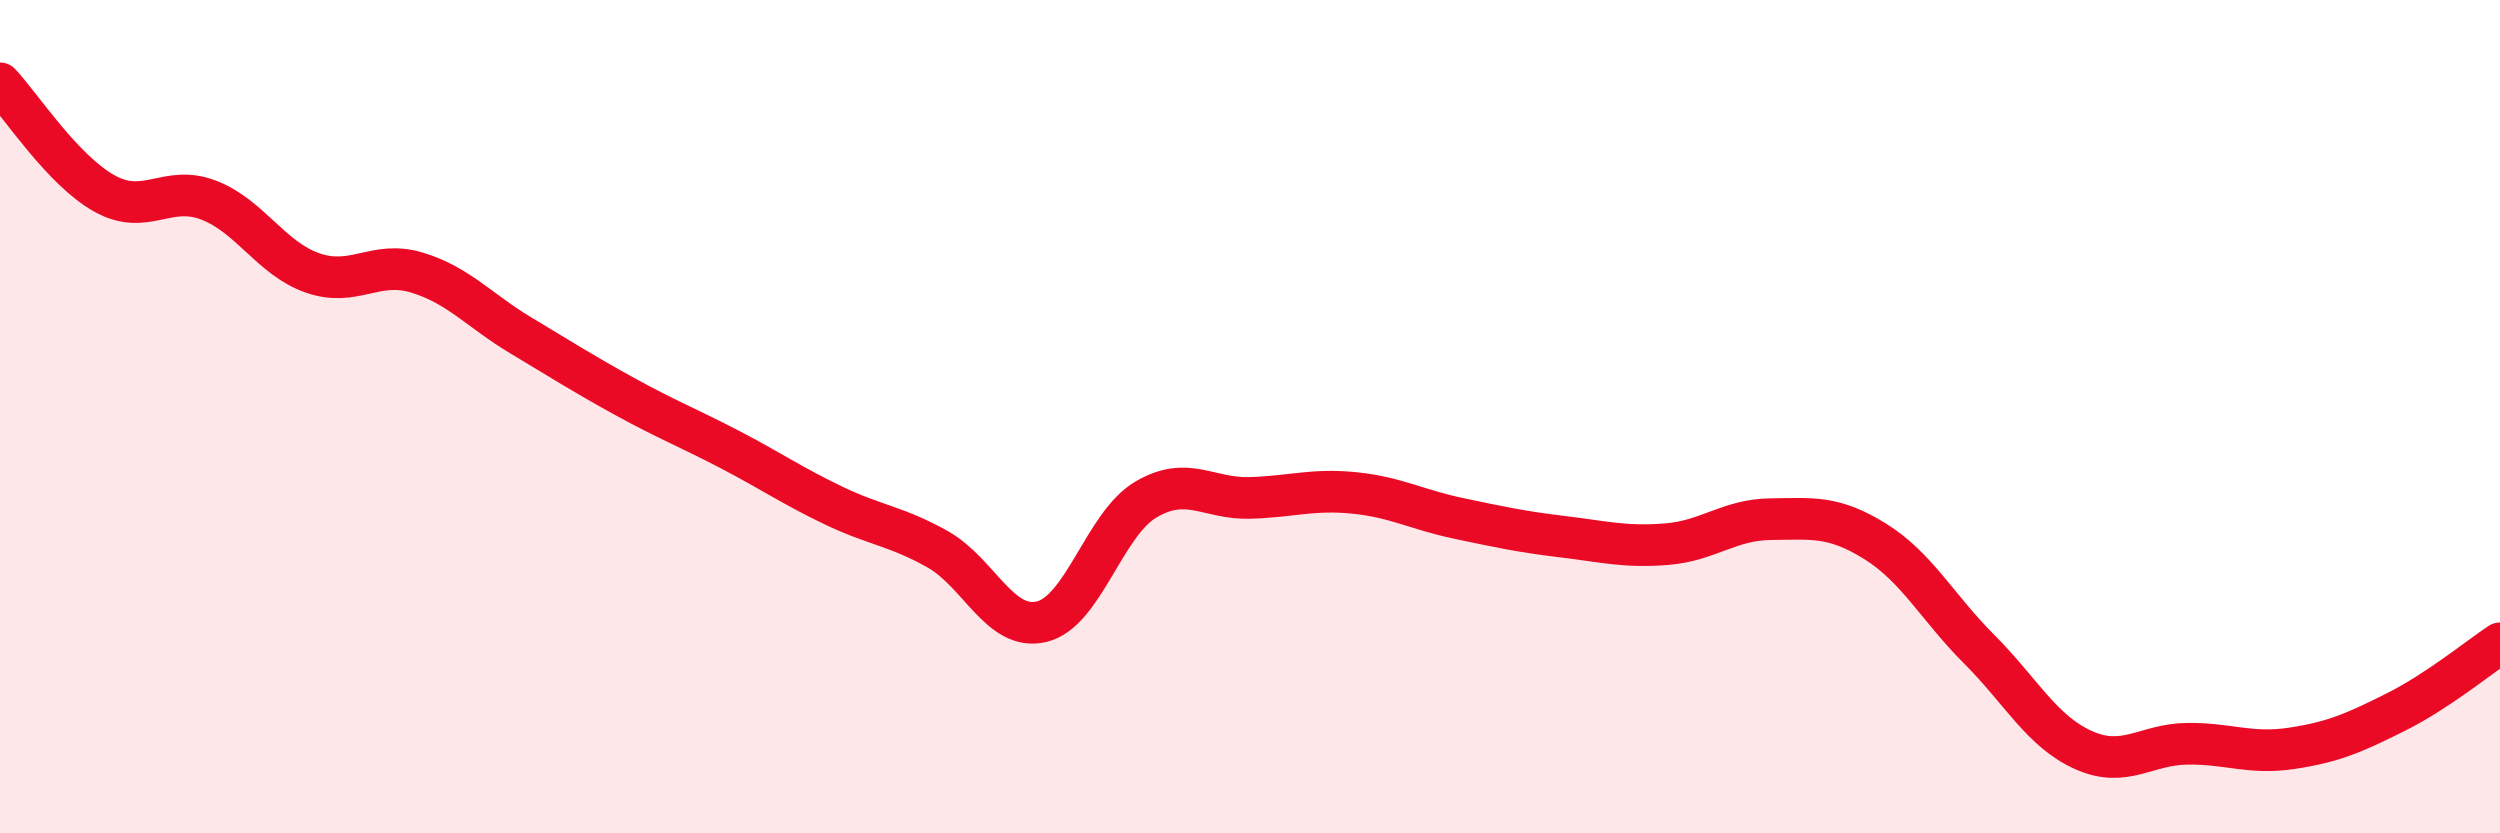 
    <svg width="60" height="20" viewBox="0 0 60 20" xmlns="http://www.w3.org/2000/svg">
      <path
        d="M 0,2 C 0.5,2.53 1.5,4.08 2.5,4.64 C 3.5,5.2 4,4.42 5,4.8 C 6,5.18 6.5,6.2 7.5,6.55 C 8.5,6.9 9,6.24 10,6.54 C 11,6.84 11.5,7.45 12.5,8.05 C 13.5,8.65 14,8.97 15,9.52 C 16,10.07 16.5,10.26 17.5,10.78 C 18.5,11.3 19,11.65 20,12.13 C 21,12.61 21.5,12.62 22.5,13.18 C 23.5,13.74 24,15.16 25,14.92 C 26,14.68 26.5,12.58 27.5,11.99 C 28.5,11.4 29,11.98 30,11.95 C 31,11.92 31.5,11.73 32.5,11.83 C 33.5,11.93 34,12.23 35,12.44 C 36,12.65 36.5,12.76 37.5,12.88 C 38.5,13 39,13.14 40,13.06 C 41,12.98 41.5,12.47 42.5,12.46 C 43.5,12.45 44,12.37 45,12.99 C 46,13.61 46.5,14.58 47.5,15.58 C 48.5,16.58 49,17.55 50,18 C 51,18.45 51.5,17.86 52.5,17.85 C 53.5,17.84 54,18.11 55,17.96 C 56,17.81 56.5,17.59 57.5,17.09 C 58.5,16.59 59.5,15.77 60,15.44L60 20L0 20Z"
        fill="#EB0A25"
        opacity="0.1"
        stroke-linecap="round"
        stroke-linejoin="round"
      />
      <path
        d="M 0,2 C 0.5,2.53 1.5,4.08 2.5,4.64 C 3.5,5.2 4,4.42 5,4.8 C 6,5.18 6.5,6.2 7.5,6.55 C 8.5,6.9 9,6.24 10,6.54 C 11,6.84 11.5,7.45 12.5,8.05 C 13.5,8.65 14,8.97 15,9.52 C 16,10.07 16.5,10.26 17.5,10.78 C 18.5,11.3 19,11.65 20,12.13 C 21,12.61 21.5,12.62 22.5,13.18 C 23.5,13.74 24,15.16 25,14.92 C 26,14.68 26.5,12.58 27.5,11.99 C 28.5,11.4 29,11.98 30,11.95 C 31,11.92 31.5,11.73 32.5,11.83 C 33.5,11.93 34,12.23 35,12.44 C 36,12.65 36.5,12.76 37.5,12.88 C 38.5,13 39,13.14 40,13.06 C 41,12.98 41.5,12.47 42.5,12.46 C 43.5,12.45 44,12.37 45,12.99 C 46,13.61 46.5,14.58 47.5,15.58 C 48.5,16.58 49,17.55 50,18 C 51,18.45 51.5,17.86 52.5,17.85 C 53.5,17.84 54,18.11 55,17.96 C 56,17.81 56.5,17.59 57.5,17.09 C 58.5,16.59 59.5,15.77 60,15.44"
        stroke="#EB0A25"
        stroke-width="1"
        fill="none"
        stroke-linecap="round"
        stroke-linejoin="round"
      />
    </svg>
  